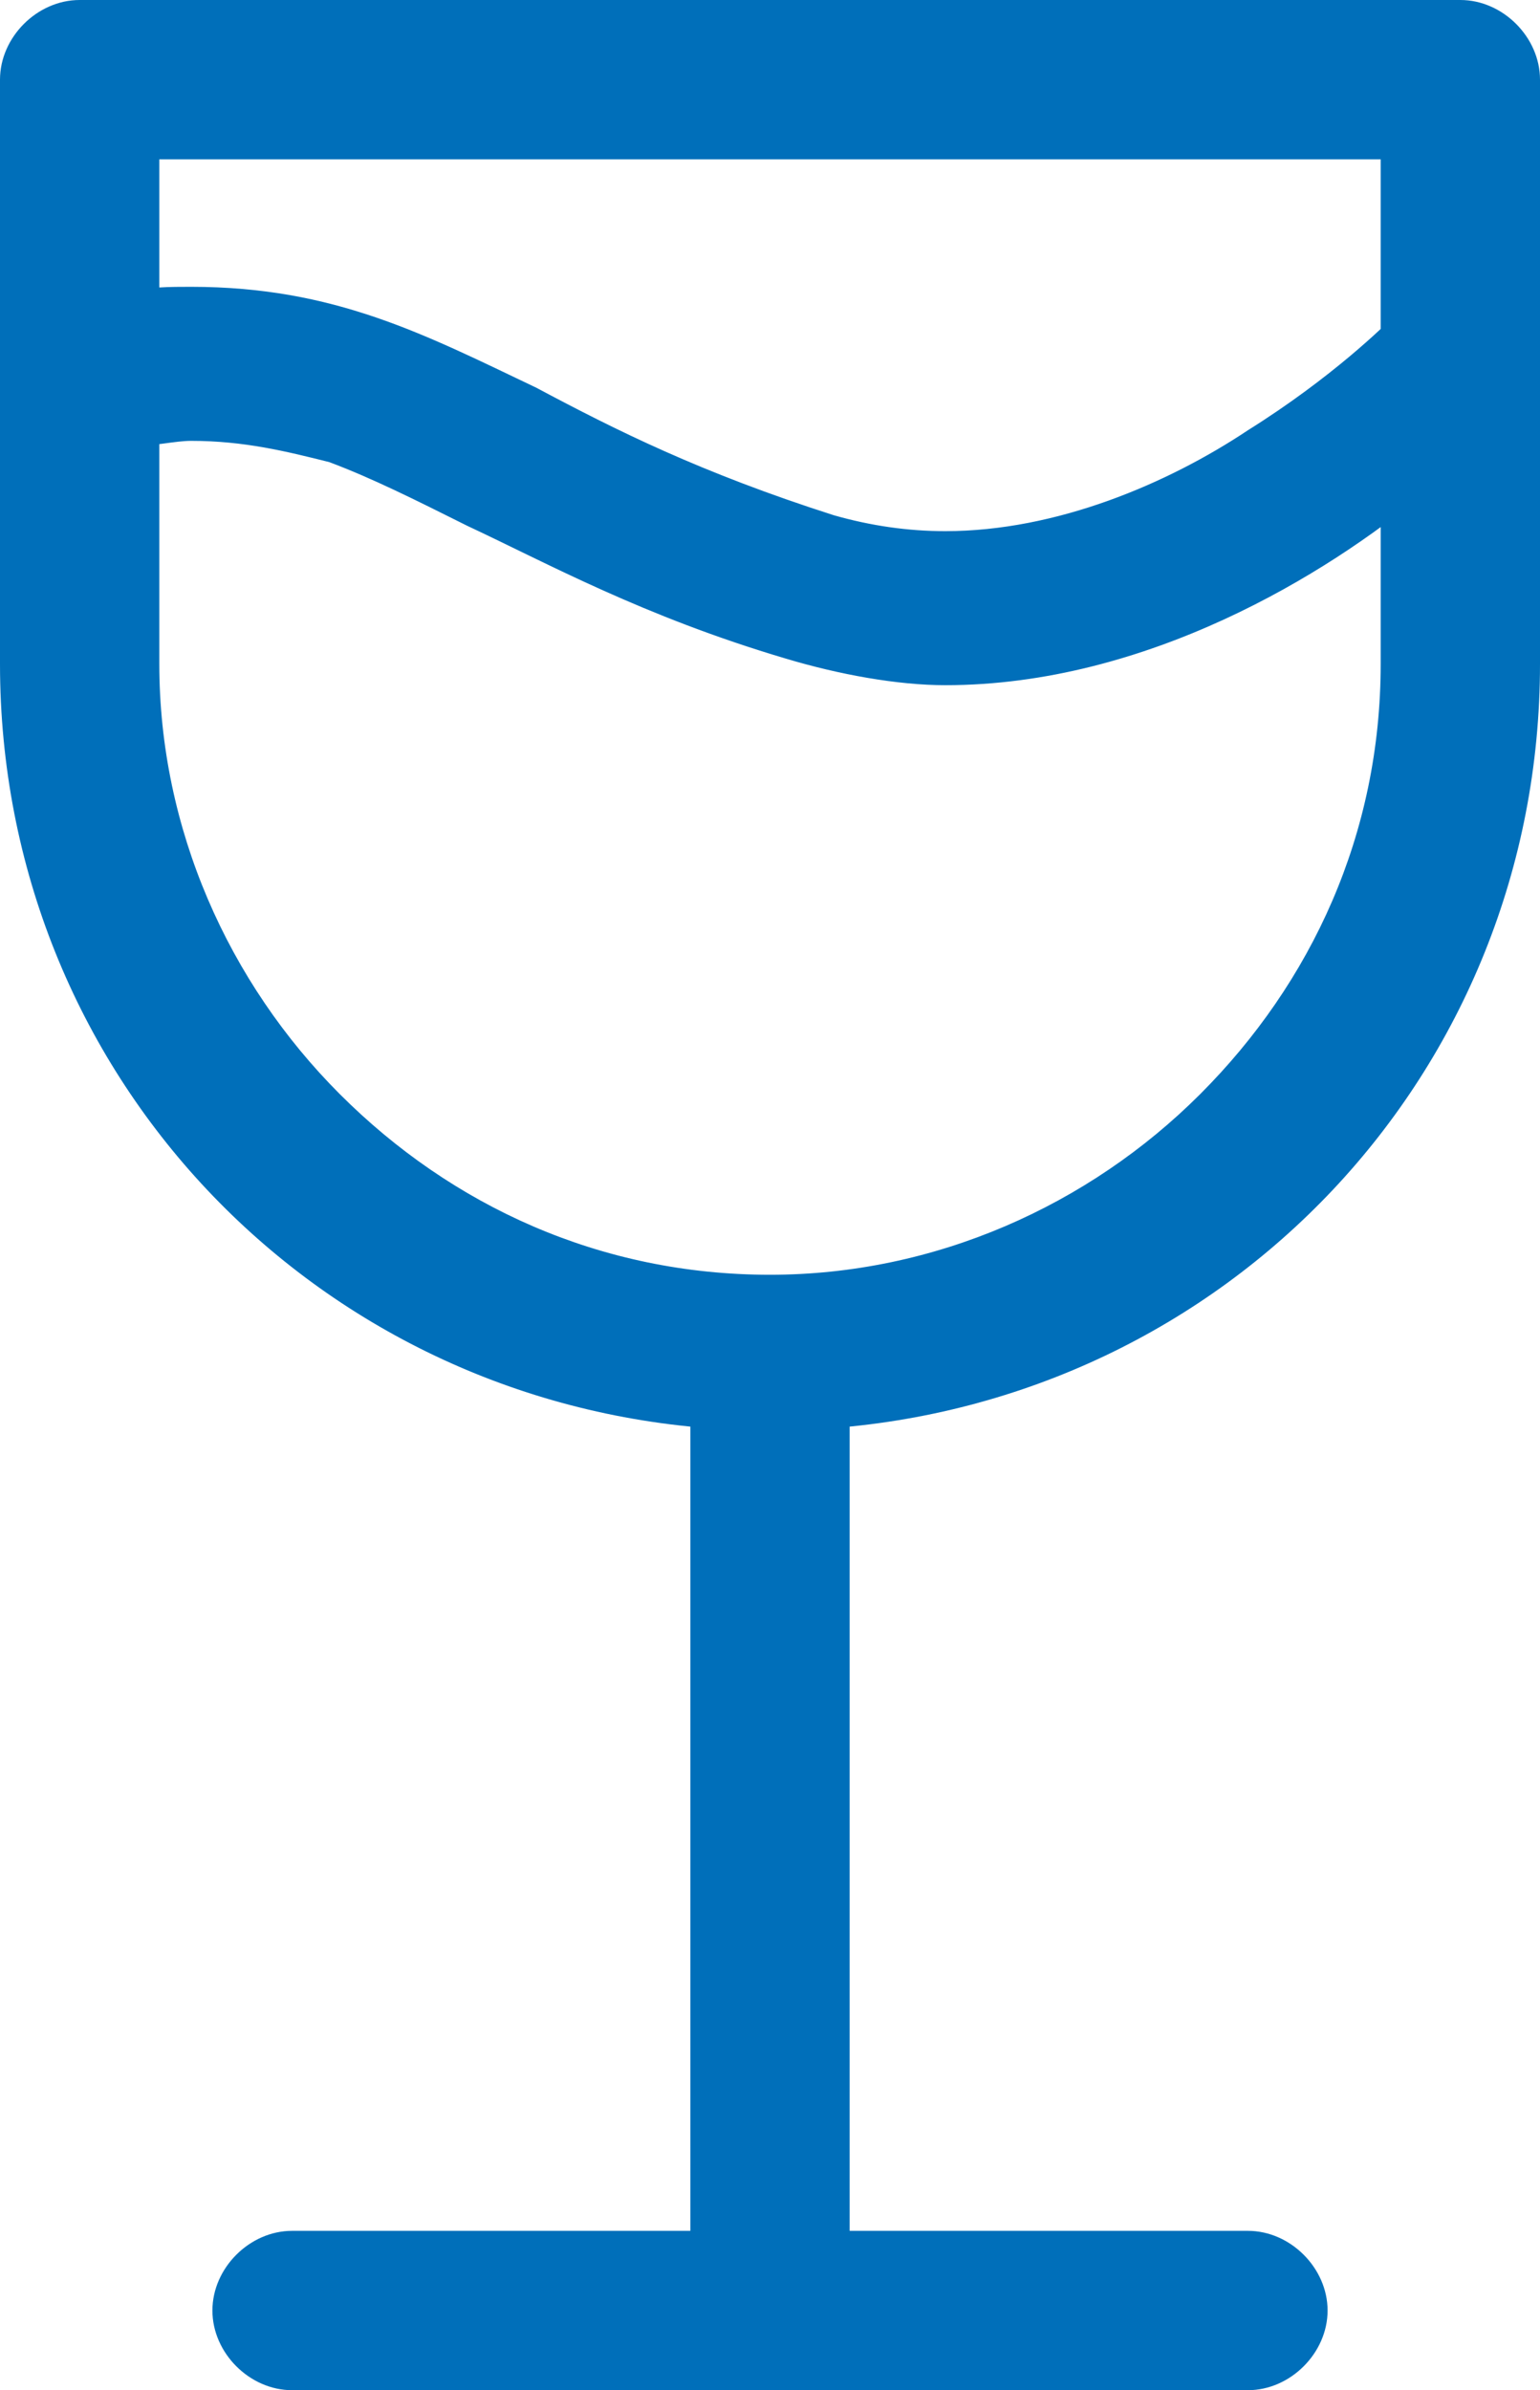<?xml version="1.0" encoding="utf-8"?>
<!-- Generator: Adobe Illustrator 20.1.0, SVG Export Plug-In . SVG Version: 6.00 Build 0)  -->
<svg version="1.1" id="Miscellaneous" xmlns="http://www.w3.org/2000/svg" xmlns:xlink="http://www.w3.org/1999/xlink" x="0px"
	 y="0px" viewBox="0 0 29 45" style="enable-background:new 0 0 29 45;" xml:space="preserve">
<style type="text/css">
	.st0{fill:#006FBA;}
</style>
<path class="st0" d="M27.5,0.5h-26c-0.6,0-1,0.4-1,1v11c0,7.4,5.7,13.4,13,13.9v16.1h-8c-0.6,0-1,0.4-1,1s0.4,1,1,1h18
	c0.6,0,1-0.4,1-1s-0.4-1-1-1h-8V26.4c7.3-0.5,13-6.6,13-13.9v-11C28.5,0.9,28.1,0.5,27.5,0.5z M26.5,12.5c0,6.6-5.4,12-12,12
	c-6.6,0-12-5.4-12-12V7.9C5.3,7.6,6.7,8.3,9,9.5c1.5,0.7,3.3,1.6,5.9,2.5c1,0.3,1.9,0.5,2.9,0.5c3.6,0,6.9-2.1,8.7-3.5V12.5z
	 M26.5,6.4c-0.3,0.2-5.7,5.5-11,3.7C13,9.3,11.4,8.4,9.9,7.7C7.5,6.5,5.7,5.6,2.5,5.9V2.5h24V6.4z M27.5,0.5V0h-26
	C0.7,0,0,0.7,0,1.5v11c0,7.7,5.9,13.9,13.5,14.4l0-0.5H13V42l-7.5,0C4.7,42,4,42.7,4,43.5C4,44.3,4.7,45,5.5,45h18
	c0.8,0,1.5-0.7,1.5-1.5c0-0.8-0.7-1.5-1.5-1.5H16l0-15.6h-0.5l0,0.5C23.1,26.4,29,20.2,29,12.5v-11C29,0.7,28.3,0,27.5,0V0.5V1
	C27.8,1,28,1.2,28,1.5v11c0,7.1-5.5,13-12.5,13.5L15,26v17h8.5c0.3,0,0.5,0.2,0.5,0.5c0,0.3-0.2,0.5-0.5,0.5h-18
	C5.2,44,5,43.8,5,43.5C5,43.2,5.2,43,5.5,43l8.5,0V26l-0.5,0C6.5,25.5,1,19.6,1,12.5v-11C1,1.2,1.2,1,1.5,1h26V0.5z M26.5,12.5H26
	c0,3.2-1.3,6-3.4,8.1c-2.1,2.1-5,3.4-8.1,3.4c-3.2,0-6-1.3-8.1-3.4c-2.1-2.1-3.4-5-3.4-8.1V7.9H2.5l0,0.5c0.4,0,0.8-0.1,1.1-0.1
	c1,0,1.8,0.2,2.6,0.4C7,9,7.8,9.4,8.8,9.9c1.5,0.7,3.3,1.7,6,2.5c1,0.3,2.1,0.5,3,0.5c3.8,0,7.2-2.1,9-3.6L26.5,9H26v3.5H26.5H27V8
	l-0.8,0.6C24.4,10,21.2,12,17.8,12c-0.9,0-1.8-0.1-2.7-0.4c-2.6-0.9-4.4-1.8-5.8-2.5c-1-0.5-1.8-0.9-2.7-1.2
	C5.6,7.5,4.7,7.3,3.6,7.3c-0.4,0-0.8,0-1.2,0.1L2,7.4v5.1C2,19.4,7.6,25,14.5,25C21.4,25,27,19.4,27,12.5H26.5z M26.5,6.4L26.2,6
	c-0.1,0.1-1.1,1.1-2.7,2.1c-1.5,1-3.6,1.9-5.7,1.9c-0.7,0-1.4-0.1-2.1-0.3c-2.5-0.8-4.1-1.6-5.6-2.4c-2.1-1-3.8-1.9-6.5-1.9
	c-0.4,0-0.8,0-1.2,0.1l0,0.5H3V3h23l0,3.4H26.5L26.2,6L26.5,6.4H27V2H2v4.4l0.5,0c0.4,0,0.7,0,1.1,0c2.4,0,4,0.8,6,1.8
	c1.5,0.7,3.2,1.6,5.7,2.4c0.8,0.3,1.6,0.4,2.4,0.4c2.4,0,4.6-1,6.2-2c1.6-1,2.7-2.1,2.8-2.2L27,6.6V6.4H26.5z"/>
</svg>
